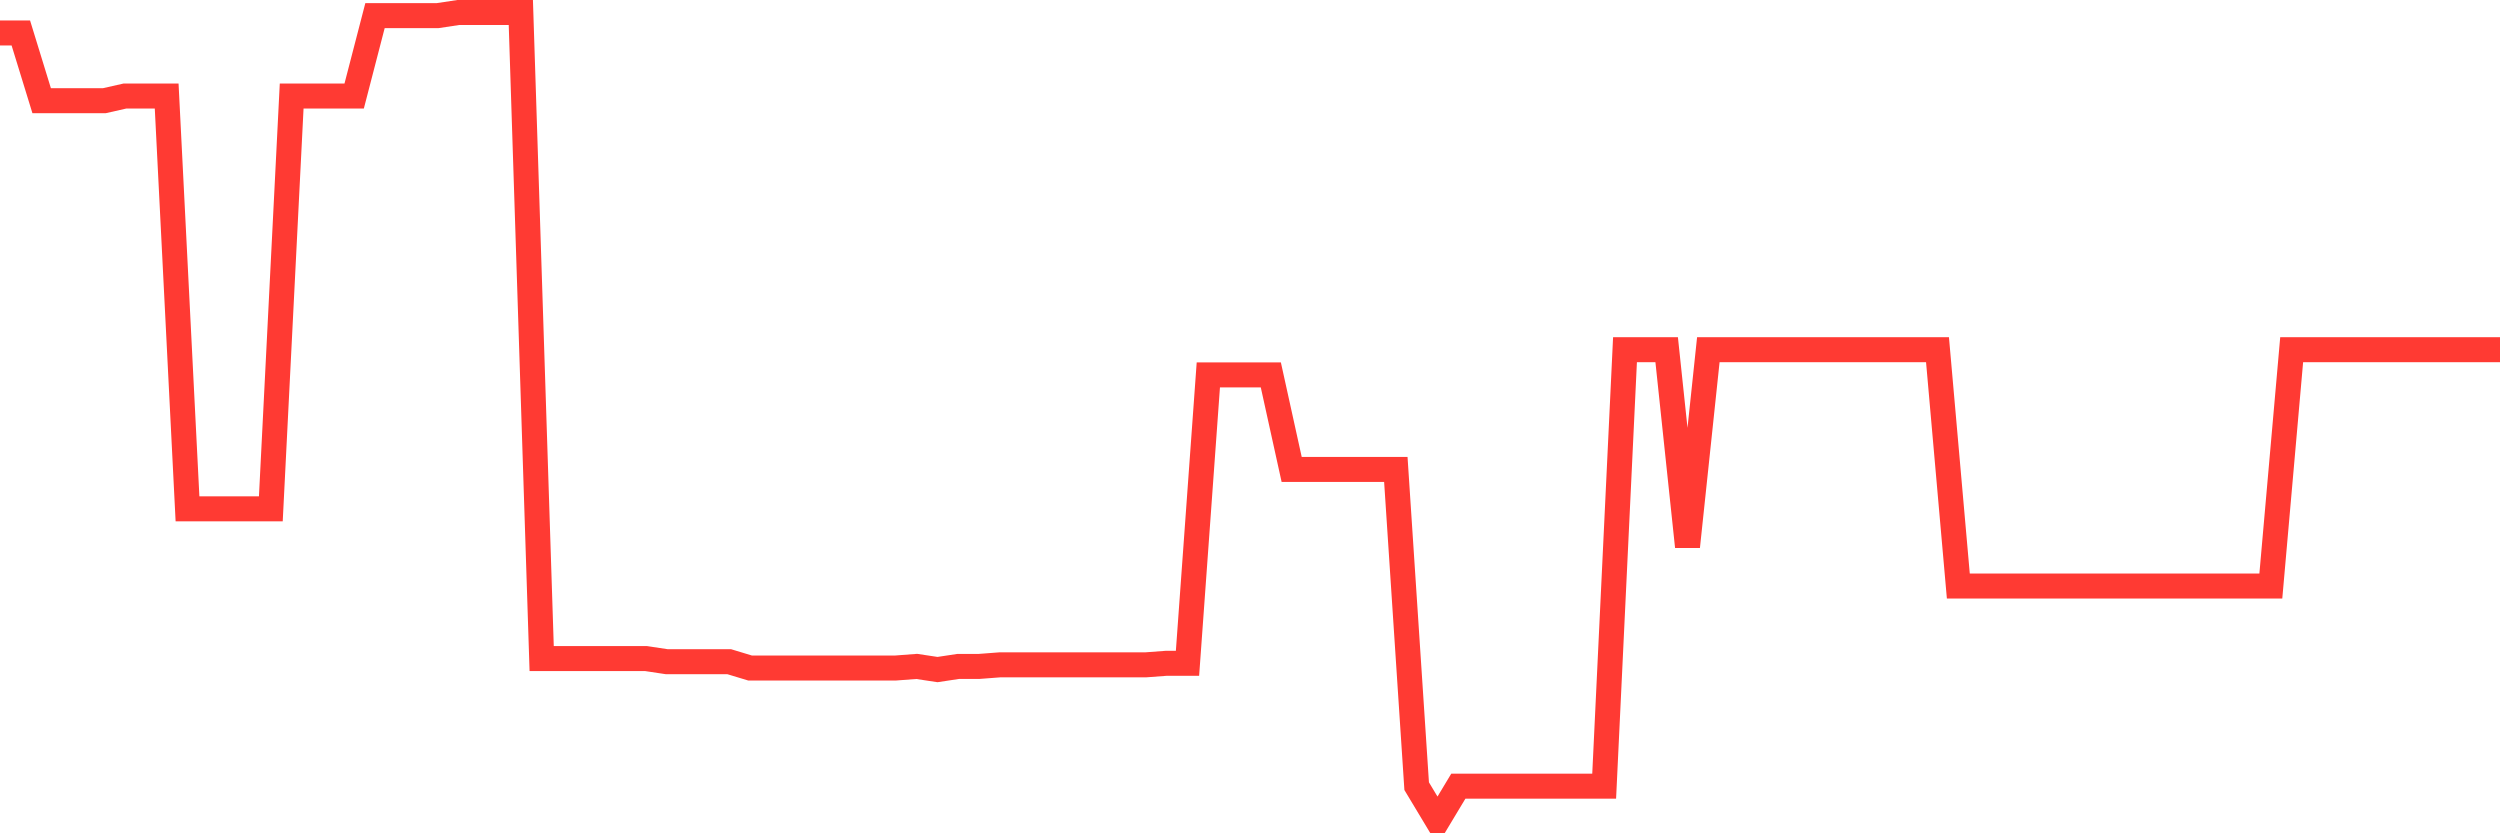 <svg
  xmlns="http://www.w3.org/2000/svg"
  xmlns:xlink="http://www.w3.org/1999/xlink"
  width="120"
  height="40"
  viewBox="0 0 120 40"
  preserveAspectRatio="none"
>
  <polyline
    points="0,1.583 1,1.583 2,4.835 3,4.835 4,4.835 5,4.835 6,4.609 7,4.609 8,4.609 9,24.425 10,24.425 11,24.425 12,24.425 13,24.425 14,4.609 15,4.609 16,4.609 17,4.609 18,0.751 19,0.751 20,0.751 21,0.751 22,0.6 23,0.6 24,0.6 25,0.6 26,31.61 27,31.61 28,31.61 29,31.61 30,31.61 31,31.61 32,31.761 33,31.761 34,31.761 35,31.761 36,32.064 37,32.064 38,32.064 39,32.064 40,32.064 41,32.064 42,32.064 43,32.064 44,31.988 45,32.139 46,31.988 47,31.988 48,31.912 49,31.912 50,31.912 51,31.912 52,31.912 53,31.912 54,31.912 55,31.912 56,31.837 57,31.837 58,17.996 59,17.996 60,17.996 61,17.996 62,22.534 63,22.534 64,22.534 65,22.534 66,22.534 67,22.534 68,37.736 69,39.4 70,37.736 71,37.736 72,37.736 73,37.736 74,37.736 75,37.736 76,37.736 77,37.736 78,16.786 79,16.786 80,16.786 81,26.24 82,16.786 83,16.786 84,16.786 85,16.786 86,16.786 87,16.786 88,16.786 89,16.786 90,16.786 91,16.786 92,16.786 93,16.786 94,28.131 95,28.131 96,28.131 97,28.131 98,28.131 99,28.131 100,28.131 101,28.131 102,28.131 103,28.131 104,28.131 105,28.131 106,28.131 107,28.131 108,28.131 109,28.131 110,16.786 111,16.786 112,16.786 113,16.786 114,16.786 115,16.786 116,16.786 117,16.786 118,16.786 119,16.786 120,16.786"
    fill="none"
    stroke="#ff3a33"
    stroke-width="1.2"
  >
  </polyline>
</svg>